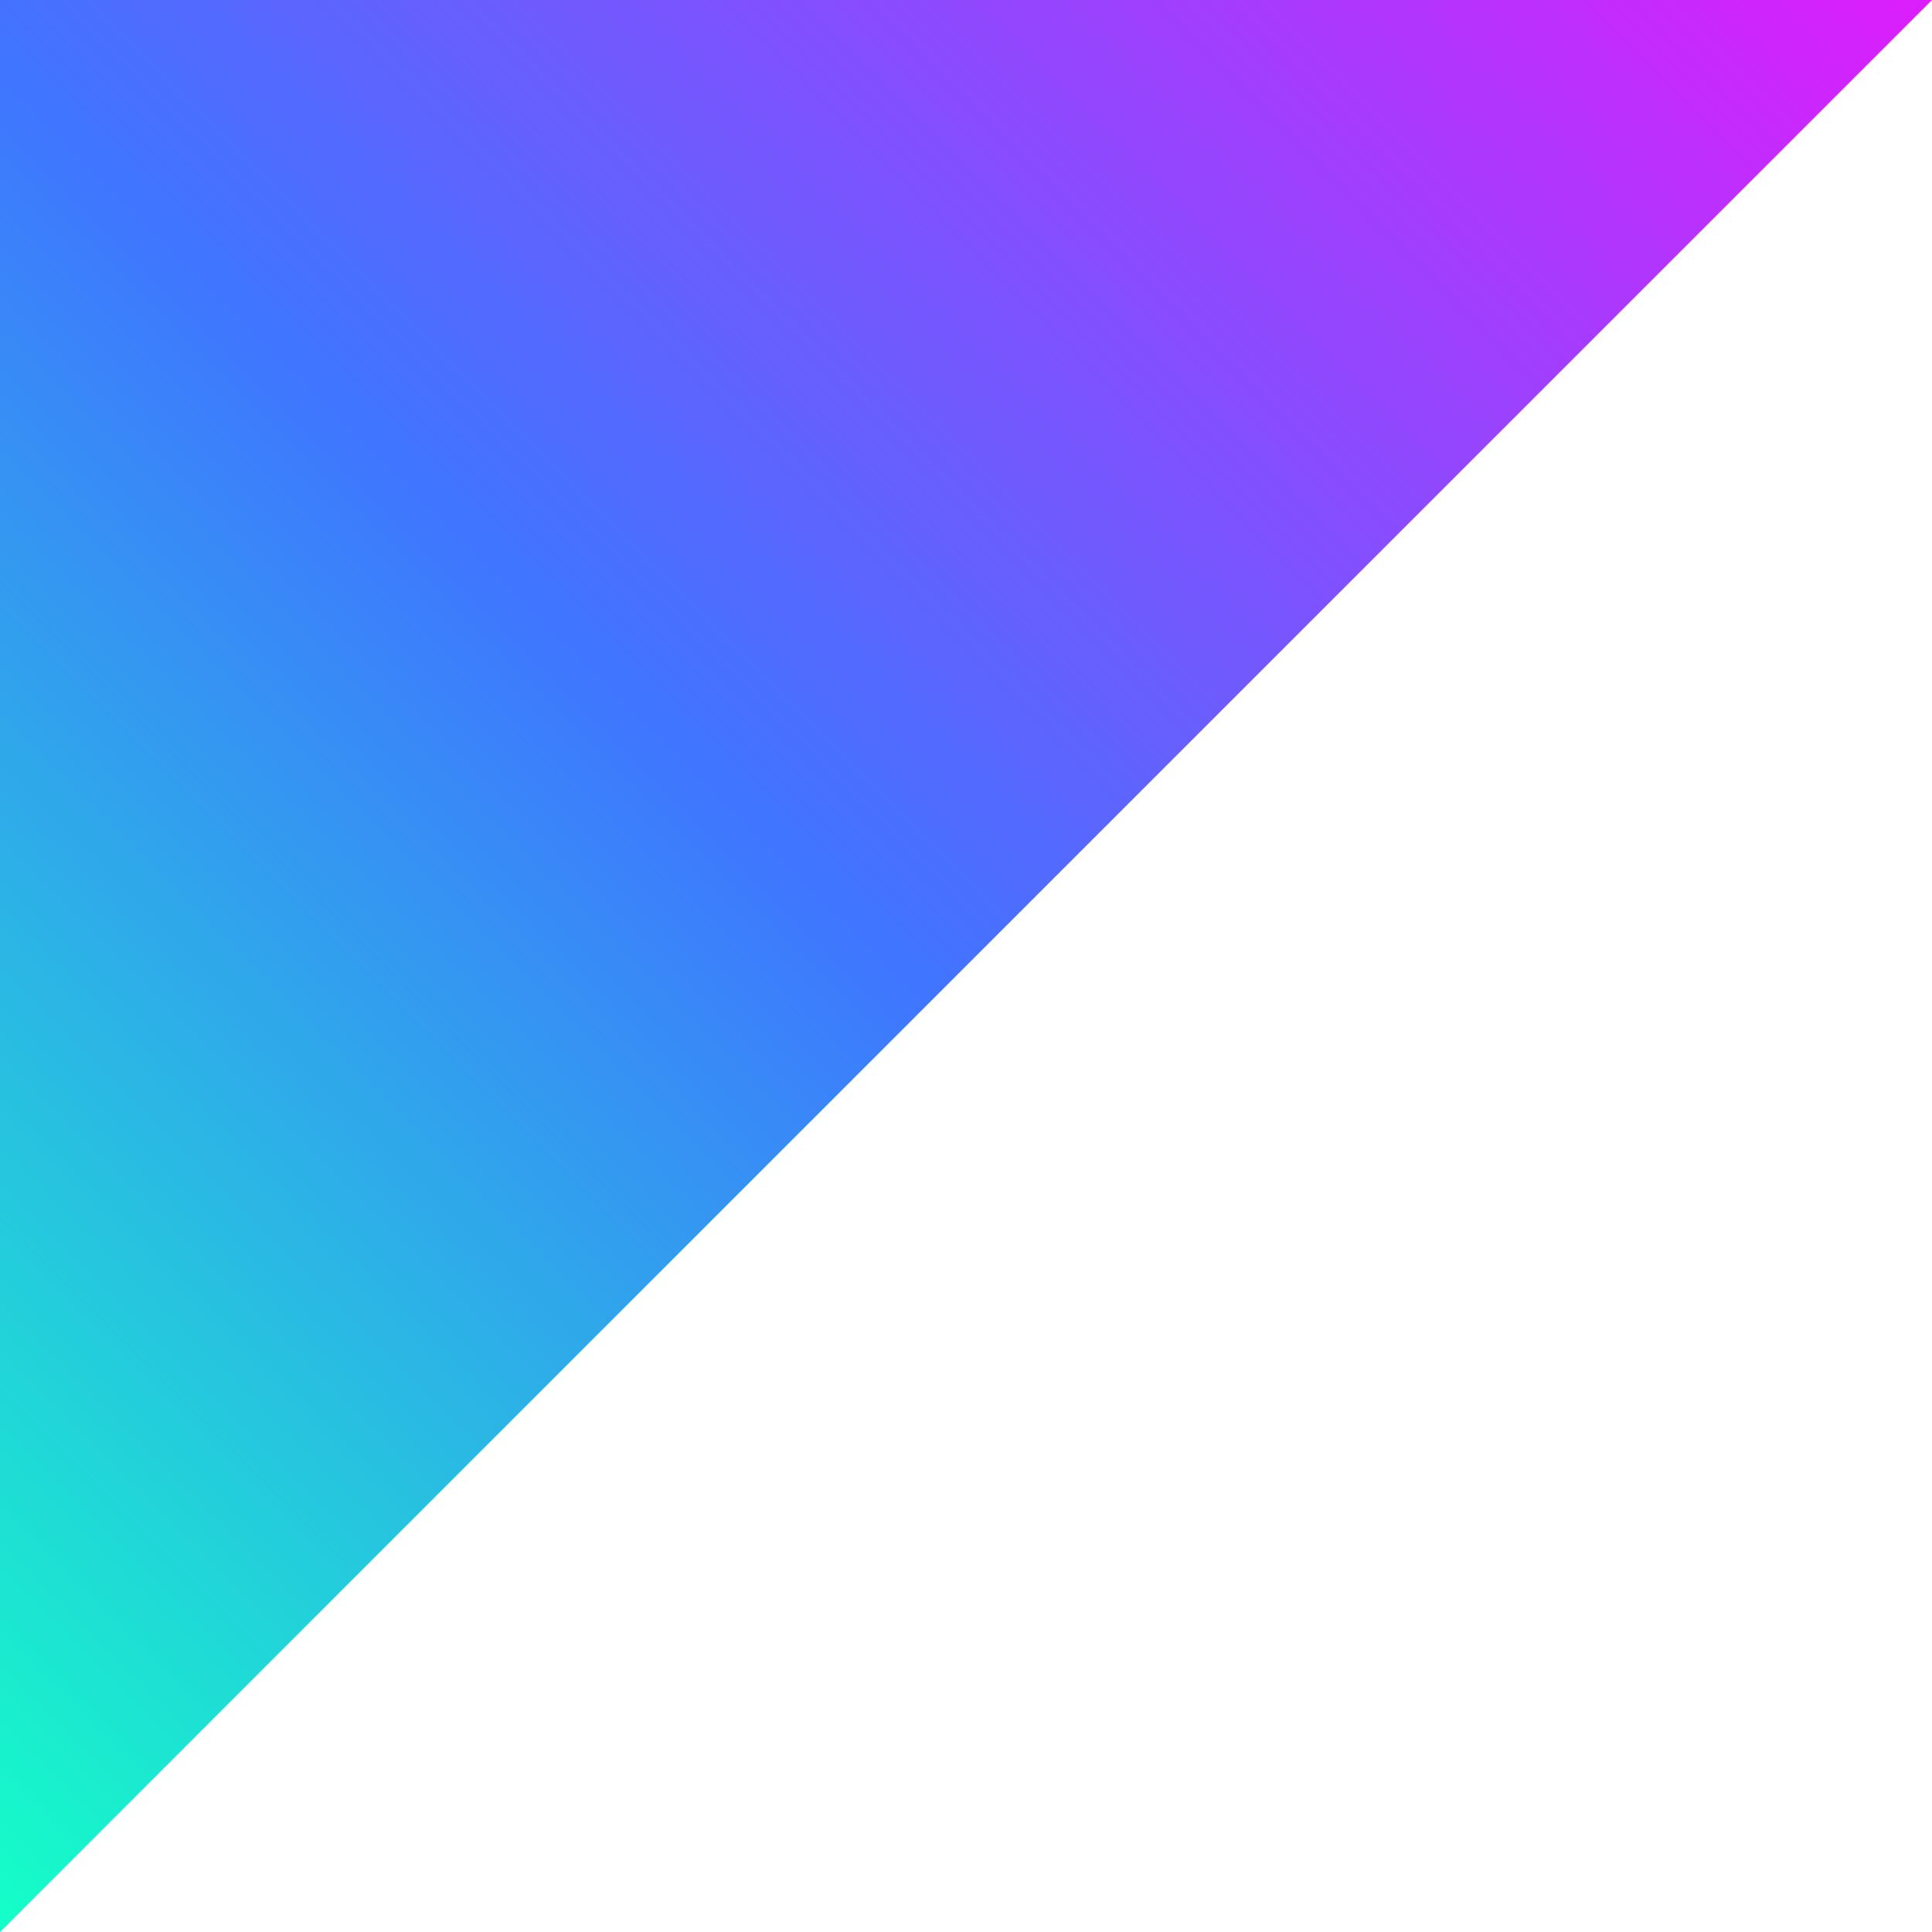 <?xml version="1.0" encoding="UTF-8"?> <svg xmlns="http://www.w3.org/2000/svg" width="469" height="469" viewBox="0 0 469 469" fill="none"> <path d="M0 0H469L0 469V0Z" fill="url(#paint0_linear)"></path> <defs> <linearGradient id="paint0_linear" x1="-9.22925e-06" y1="469" x2="469" y2="-9.22925e-06" gradientUnits="userSpaceOnUse"> <stop stop-color="#14FFC7"></stop> <stop offset="0.484" stop-color="#3F75FF"></stop> <stop offset="1" stop-color="#DD1DFC"></stop> </linearGradient> </defs> </svg> 